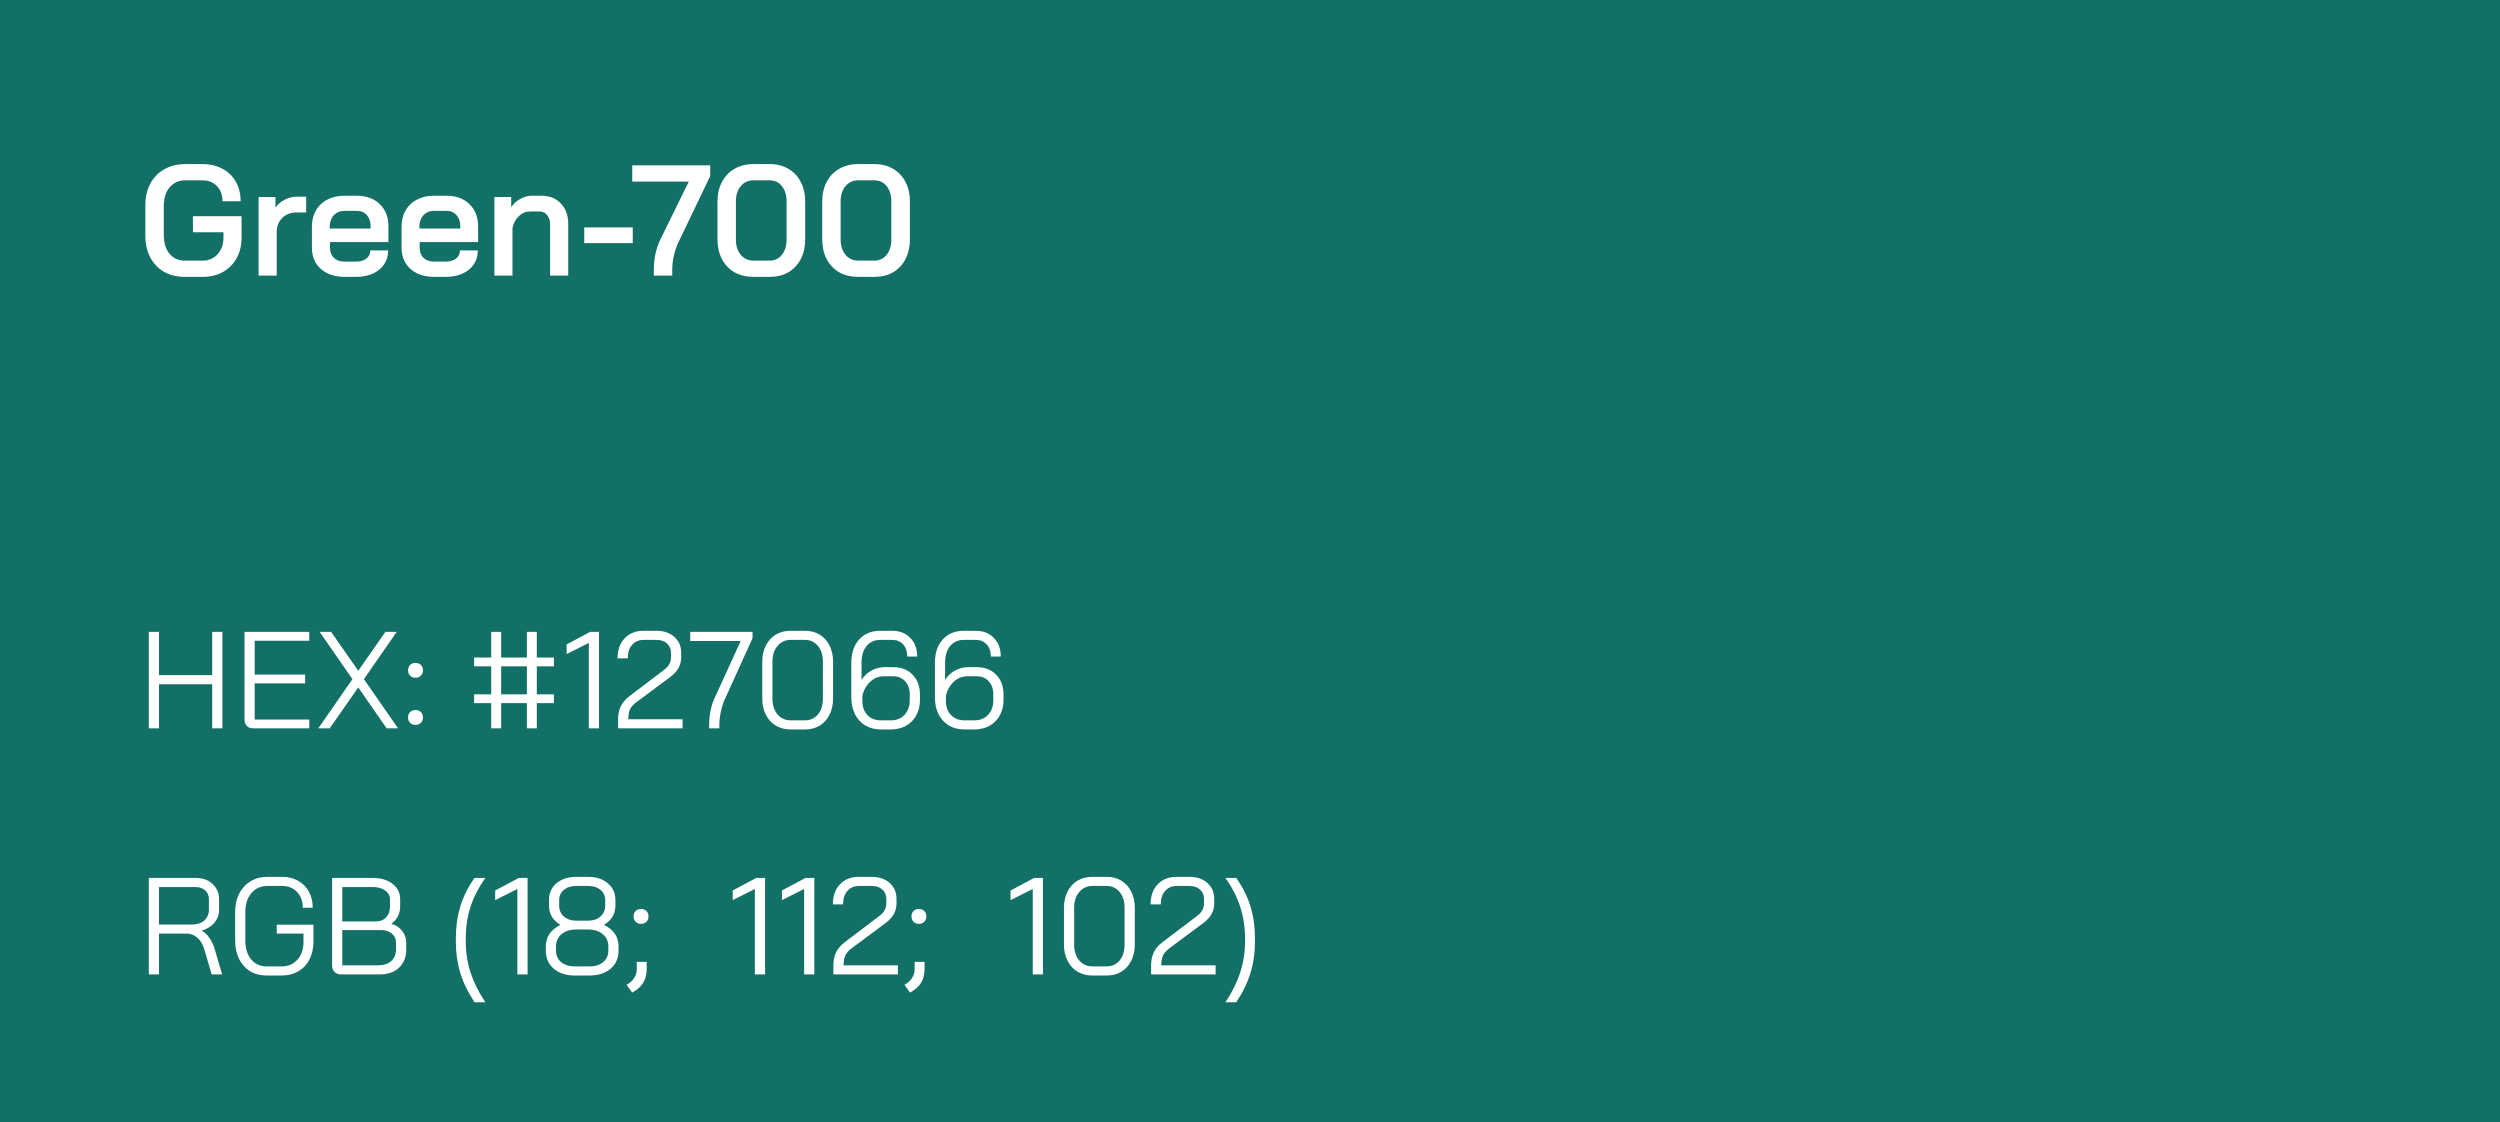 <svg width="254" height="114" viewBox="0 0 254 114" fill="none" xmlns="http://www.w3.org/2000/svg">
<rect width="254" height="114" fill="#127066"/>
<path d="M18.768 28.128C17.968 28.128 17.264 27.957 16.656 27.616C16.059 27.264 15.595 26.773 15.264 26.144C14.933 25.504 14.768 24.768 14.768 23.936V20.864C14.768 20.032 14.933 19.301 15.264 18.672C15.605 18.032 16.08 17.541 16.688 17.2C17.307 16.848 18.016 16.672 18.816 16.672H20.576C21.344 16.672 22.021 16.832 22.608 17.152C23.195 17.461 23.648 17.904 23.968 18.48C24.288 19.045 24.448 19.701 24.448 20.448H22.608C22.608 19.808 22.421 19.296 22.048 18.912C21.675 18.517 21.184 18.32 20.576 18.32H18.816C18.165 18.32 17.637 18.56 17.232 19.04C16.837 19.509 16.64 20.139 16.64 20.928V23.872C16.64 24.661 16.832 25.296 17.216 25.776C17.611 26.245 18.128 26.48 18.768 26.48H20.592C21.211 26.48 21.717 26.261 22.112 25.824C22.507 25.387 22.704 24.827 22.704 24.144V23.6H19.6V21.968H24.544V24.144C24.544 24.923 24.379 25.616 24.048 26.224C23.717 26.821 23.253 27.291 22.656 27.632C22.059 27.963 21.371 28.128 20.592 28.128H18.768ZM26.274 20.016H27.986V21.104C28.199 20.773 28.503 20.507 28.898 20.304C29.303 20.091 29.719 19.984 30.146 19.984H31.106V21.584H30.146C29.538 21.584 29.047 21.771 28.674 22.144C28.301 22.517 28.114 23.003 28.114 23.6V28H26.274V20.016ZM34.968 28.128C34.318 28.128 33.742 28.005 33.24 27.76C32.75 27.515 32.366 27.168 32.088 26.72C31.822 26.272 31.688 25.755 31.688 25.168V23.024C31.688 22.405 31.822 21.861 32.088 21.392C32.366 20.912 32.75 20.544 33.24 20.288C33.742 20.021 34.318 19.888 34.968 19.888H36.248C37.219 19.888 37.998 20.171 38.584 20.736C39.171 21.301 39.464 22.053 39.464 22.992V24.592H33.528V25.168C33.528 25.595 33.656 25.936 33.912 26.192C34.179 26.448 34.531 26.576 34.968 26.576H36.2C36.627 26.576 36.968 26.475 37.224 26.272C37.491 26.059 37.624 25.781 37.624 25.44H39.432C39.432 26.251 39.134 26.901 38.536 27.392C37.939 27.883 37.155 28.128 36.184 28.128H34.968ZM37.656 23.216V22.992C37.656 22.523 37.528 22.144 37.272 21.856C37.016 21.568 36.68 21.424 36.264 21.424H34.968C34.531 21.424 34.174 21.579 33.896 21.888C33.63 22.187 33.496 22.581 33.496 23.072V23.216H37.656ZM44.078 28.128C43.427 28.128 42.851 28.005 42.35 27.76C41.859 27.515 41.475 27.168 41.198 26.72C40.931 26.272 40.798 25.755 40.798 25.168V23.024C40.798 22.405 40.931 21.861 41.198 21.392C41.475 20.912 41.859 20.544 42.35 20.288C42.851 20.021 43.427 19.888 44.078 19.888H45.358C46.328 19.888 47.107 20.171 47.694 20.736C48.28 21.301 48.574 22.053 48.574 22.992V24.592H42.638V25.168C42.638 25.595 42.766 25.936 43.022 26.192C43.288 26.448 43.64 26.576 44.078 26.576H45.31C45.736 26.576 46.078 26.475 46.334 26.272C46.6 26.059 46.734 25.781 46.734 25.44H48.542C48.542 26.251 48.243 26.901 47.646 27.392C47.048 27.883 46.264 28.128 45.294 28.128H44.078ZM46.766 23.216V22.992C46.766 22.523 46.638 22.144 46.382 21.856C46.126 21.568 45.79 21.424 45.374 21.424H44.078C43.64 21.424 43.283 21.579 43.006 21.888C42.739 22.187 42.606 22.581 42.606 23.072V23.216H46.766ZM50.227 20.016H51.939V21.056C52.174 20.704 52.483 20.421 52.867 20.208C53.251 19.995 53.635 19.888 54.019 19.888H55.011C55.833 19.888 56.489 20.149 56.979 20.672C57.48 21.195 57.731 21.883 57.731 22.736V28H55.891V22.784C55.891 22.4 55.79 22.091 55.587 21.856C55.395 21.611 55.139 21.488 54.819 21.488H53.827C53.411 21.488 53.038 21.648 52.707 21.968C52.377 22.277 52.163 22.677 52.067 23.168V28H50.227V20.016ZM59.36 23.104H64.288V24.704H59.36V23.104ZM66.429 27.376C66.429 26.864 66.483 26.341 66.589 25.808C66.707 25.264 66.872 24.779 67.085 24.352L69.981 18.448H64.237V16.8H72.157V17.888L68.941 24.592C68.728 25.029 68.568 25.499 68.461 26C68.355 26.491 68.301 26.949 68.301 27.376V28H66.429V27.376ZM76.527 28.128C75.813 28.128 75.178 27.973 74.623 27.664C74.079 27.344 73.653 26.896 73.343 26.32C73.045 25.733 72.895 25.061 72.895 24.304V20.496C72.895 19.739 73.045 19.072 73.343 18.496C73.653 17.909 74.079 17.461 74.623 17.152C75.178 16.832 75.813 16.672 76.527 16.672H78.223C78.927 16.672 79.551 16.832 80.095 17.152C80.639 17.461 81.061 17.909 81.359 18.496C81.658 19.072 81.807 19.739 81.807 20.496V24.304C81.807 25.061 81.658 25.733 81.359 26.32C81.061 26.896 80.639 27.344 80.095 27.664C79.562 27.973 78.938 28.128 78.223 28.128H76.527ZM78.191 26.48C78.714 26.48 79.13 26.283 79.439 25.888C79.759 25.493 79.919 24.976 79.919 24.336V20.464C79.919 19.824 79.759 19.307 79.439 18.912C79.13 18.517 78.714 18.32 78.191 18.32H76.559C76.026 18.32 75.594 18.517 75.263 18.912C74.933 19.307 74.767 19.824 74.767 20.464V24.336C74.767 24.976 74.933 25.493 75.263 25.888C75.594 26.283 76.026 26.48 76.559 26.48H78.191ZM87.168 28.128C86.453 28.128 85.819 27.973 85.264 27.664C84.72 27.344 84.293 26.896 83.984 26.32C83.685 25.733 83.536 25.061 83.536 24.304V20.496C83.536 19.739 83.685 19.072 83.984 18.496C84.293 17.909 84.72 17.461 85.264 17.152C85.819 16.832 86.453 16.672 87.168 16.672H88.864C89.568 16.672 90.192 16.832 90.736 17.152C91.28 17.461 91.701 17.909 92 18.496C92.299 19.072 92.448 19.739 92.448 20.496V24.304C92.448 25.061 92.299 25.733 92 26.32C91.701 26.896 91.28 27.344 90.736 27.664C90.203 27.973 89.579 28.128 88.864 28.128H87.168ZM88.832 26.48C89.355 26.48 89.77 26.283 90.08 25.888C90.4 25.493 90.56 24.976 90.56 24.336V20.464C90.56 19.824 90.4 19.307 90.08 18.912C89.77 18.517 89.355 18.32 88.832 18.32H87.2C86.666 18.32 86.234 18.517 85.904 18.912C85.573 19.307 85.408 19.824 85.408 20.464V24.336C85.408 24.976 85.573 25.493 85.904 25.888C86.234 26.283 86.666 26.48 87.2 26.48H88.832Z" fill="white"/>
<path d="M15.12 64.2H16.156V68.596H21.56V64.2H22.596V74H21.56V69.52H16.156V74H15.12V64.2ZM25.751 74C25.461 74 25.237 73.921 25.079 73.762C24.92 73.594 24.841 73.365 24.841 73.076V64.2H31.421V65.096H25.877V68.54H31.001V69.436H25.877V73.104H31.421V74H25.751ZM35.811 69.002L32.479 64.2H33.641L36.399 68.148L39.157 64.2H40.305L36.973 69.002L40.445 74H39.283L36.399 69.842L33.501 74H32.339L35.811 69.002ZM42.214 68.862C41.99 68.862 41.808 68.792 41.668 68.652C41.528 68.512 41.458 68.33 41.458 68.106C41.458 67.882 41.528 67.7 41.668 67.56C41.808 67.42 41.99 67.35 42.214 67.35C42.438 67.35 42.62 67.42 42.76 67.56C42.9 67.7 42.97 67.882 42.97 68.106C42.97 68.33 42.9 68.512 42.76 68.652C42.62 68.792 42.438 68.862 42.214 68.862ZM42.214 73.65C41.99 73.65 41.808 73.58 41.668 73.44C41.528 73.3 41.458 73.118 41.458 72.894C41.458 72.67 41.528 72.488 41.668 72.348C41.808 72.208 41.99 72.138 42.214 72.138C42.438 72.138 42.62 72.208 42.76 72.348C42.9 72.488 42.97 72.67 42.97 72.894C42.97 73.118 42.9 73.3 42.76 73.44C42.62 73.58 42.438 73.65 42.214 73.65ZM49.907 71.438H48.171V70.542H49.907V67.7H48.171V66.804H49.907V64.2H50.915V66.804H53.533V64.2H54.541V66.804H56.277V67.7H54.541V70.542H56.277V71.438H54.541V74H53.533V71.438H50.915V74H49.907V71.438ZM53.533 70.542V67.7H50.915V70.542H53.533ZM59.824 65.32L57.57 66.454V65.474L59.964 64.2H60.86V74H59.824V65.32ZM62.798 73.076C62.798 72.563 62.892 72.119 63.078 71.746C63.265 71.363 63.564 71.018 63.974 70.71L67.446 68.078C67.932 67.723 68.174 67.294 68.174 66.79V66.342C68.174 65.941 68.039 65.619 67.768 65.376C67.498 65.133 67.138 65.012 66.69 65.012H65.402C64.908 65.012 64.511 65.185 64.212 65.53C63.923 65.866 63.778 66.319 63.778 66.888H62.742C62.742 66.039 62.98 65.362 63.456 64.858C63.942 64.345 64.581 64.088 65.374 64.088H66.69C67.446 64.088 68.053 64.293 68.51 64.704C68.977 65.115 69.21 65.661 69.21 66.342V66.79C69.21 67.574 68.837 68.241 68.09 68.792L64.716 71.298C64.38 71.541 64.147 71.793 64.016 72.054C63.895 72.306 63.834 72.647 63.834 73.076H69.35V74H62.798V73.076ZM72.048 73.72C72.048 73.235 72.09 72.763 72.174 72.306C72.258 71.839 72.374 71.438 72.524 71.102L75.254 65.124H70.13V64.2H76.458V64.844L73.616 71.102C73.448 71.485 73.317 71.909 73.224 72.376C73.13 72.833 73.084 73.281 73.084 73.72V74H72.048V73.72ZM80.316 74.112C79.755 74.112 79.256 73.981 78.817 73.72C78.388 73.459 78.052 73.09 77.809 72.614C77.567 72.138 77.445 71.592 77.445 70.976V67.224C77.445 66.608 77.567 66.062 77.809 65.586C78.052 65.11 78.388 64.741 78.817 64.48C79.256 64.219 79.755 64.088 80.316 64.088H81.799C82.359 64.088 82.854 64.219 83.284 64.48C83.713 64.741 84.044 65.11 84.278 65.586C84.52 66.062 84.641 66.608 84.641 67.224V70.976C84.641 71.592 84.52 72.138 84.278 72.614C84.044 73.09 83.713 73.459 83.284 73.72C82.854 73.981 82.359 74.112 81.799 74.112H80.316ZM81.772 73.188C82.322 73.188 82.766 72.987 83.102 72.586C83.438 72.175 83.606 71.639 83.606 70.976V67.224C83.606 66.561 83.438 66.029 83.102 65.628C82.766 65.217 82.322 65.012 81.772 65.012H80.344C79.793 65.012 79.345 65.217 78.999 65.628C78.654 66.029 78.481 66.561 78.481 67.224V70.976C78.481 71.639 78.654 72.175 78.999 72.586C79.345 72.987 79.793 73.188 80.344 73.188H81.772ZM89.478 74.112C88.89 74.112 88.368 73.977 87.91 73.706C87.462 73.435 87.112 73.053 86.86 72.558C86.618 72.063 86.496 71.494 86.496 70.85V67.35C86.496 66.342 86.762 65.549 87.294 64.97C87.826 64.382 88.54 64.088 89.436 64.088H90.64C91.406 64.088 92.022 64.331 92.488 64.816C92.955 65.292 93.188 65.922 93.188 66.706H92.18C92.18 66.193 92.04 65.782 91.76 65.474C91.48 65.166 91.107 65.012 90.64 65.012H89.436C88.858 65.012 88.396 65.217 88.05 65.628C87.705 66.039 87.532 66.613 87.532 67.35V69.086C87.775 68.685 88.106 68.367 88.526 68.134C88.956 67.901 89.394 67.784 89.842 67.784H90.752C91.574 67.784 92.232 68.041 92.726 68.554C93.221 69.067 93.468 69.744 93.468 70.584V71.116C93.468 71.704 93.342 72.227 93.09 72.684C92.848 73.132 92.502 73.482 92.054 73.734C91.606 73.986 91.088 74.112 90.5 74.112H89.478ZM90.5 73.188C91.079 73.188 91.546 73.001 91.9 72.628C92.255 72.245 92.432 71.741 92.432 71.116V70.556C92.432 70.005 92.278 69.562 91.97 69.226C91.662 68.881 91.252 68.708 90.738 68.708H89.814C89.264 68.708 88.788 68.904 88.386 69.296C87.985 69.679 87.728 70.155 87.616 70.724V71.228C87.616 71.816 87.789 72.292 88.134 72.656C88.48 73.011 88.937 73.188 89.506 73.188H90.5ZM97.969 74.112C97.38 74.112 96.858 73.977 96.4 73.706C95.953 73.435 95.603 73.053 95.35 72.558C95.108 72.063 94.987 71.494 94.987 70.85V67.35C94.987 66.342 95.252 65.549 95.784 64.97C96.317 64.382 97.031 64.088 97.927 64.088H99.13C99.896 64.088 100.512 64.331 100.979 64.816C101.445 65.292 101.679 65.922 101.679 66.706H100.671C100.671 66.193 100.531 65.782 100.251 65.474C99.971 65.166 99.597 65.012 99.13 65.012H97.927C97.348 65.012 96.886 65.217 96.54 65.628C96.195 66.039 96.022 66.613 96.022 67.35V69.086C96.265 68.685 96.597 68.367 97.016 68.134C97.446 67.901 97.885 67.784 98.332 67.784H99.243C100.064 67.784 100.722 68.041 101.217 68.554C101.711 69.067 101.959 69.744 101.959 70.584V71.116C101.959 71.704 101.833 72.227 101.581 72.684C101.338 73.132 100.993 73.482 100.545 73.734C100.097 73.986 99.579 74.112 98.99 74.112H97.969ZM98.99 73.188C99.569 73.188 100.036 73.001 100.391 72.628C100.745 72.245 100.923 71.741 100.923 71.116V70.556C100.923 70.005 100.769 69.562 100.461 69.226C100.153 68.881 99.742 68.708 99.228 68.708H98.305C97.754 68.708 97.278 68.904 96.876 69.296C96.475 69.679 96.219 70.155 96.106 70.724V71.228C96.106 71.816 96.279 72.292 96.624 72.656C96.97 73.011 97.427 73.188 97.996 73.188H98.99Z" fill="white"/>
<path d="M15.12 89.2H19.88C20.599 89.2 21.173 89.405 21.602 89.816C22.041 90.217 22.26 90.749 22.26 91.412V92.434C22.26 92.929 22.101 93.367 21.784 93.75C21.467 94.123 21.042 94.389 20.51 94.548V94.562C20.79 94.711 21.042 94.949 21.266 95.276C21.499 95.603 21.677 95.971 21.798 96.382L22.568 99H21.504L20.734 96.382C20.603 95.925 20.375 95.556 20.048 95.276C19.731 94.996 19.381 94.856 18.998 94.856H16.156V99H15.12V89.2ZM19.516 93.932C20.029 93.932 20.44 93.797 20.748 93.526C21.065 93.246 21.224 92.882 21.224 92.434V91.356C21.224 90.983 21.098 90.684 20.846 90.46C20.594 90.236 20.263 90.124 19.852 90.124H16.156V93.932H19.516ZM27.097 99.112C26.453 99.112 25.888 98.967 25.403 98.678C24.927 98.379 24.553 97.959 24.283 97.418C24.021 96.877 23.891 96.256 23.891 95.556V92.644C23.891 91.944 24.026 91.328 24.297 90.796C24.577 90.255 24.964 89.835 25.459 89.536C25.953 89.237 26.523 89.088 27.167 89.088H28.651C29.267 89.088 29.808 89.219 30.275 89.48C30.751 89.741 31.119 90.11 31.381 90.586C31.642 91.062 31.773 91.608 31.773 92.224H30.765C30.765 91.561 30.569 91.029 30.177 90.628C29.794 90.217 29.285 90.012 28.651 90.012H27.167C26.495 90.012 25.953 90.255 25.543 90.74C25.132 91.216 24.927 91.851 24.927 92.644V95.556C24.927 96.349 25.123 96.989 25.515 97.474C25.916 97.95 26.443 98.188 27.097 98.188H28.609C29.271 98.188 29.808 97.959 30.219 97.502C30.629 97.045 30.835 96.443 30.835 95.696V94.856H28.119V93.946H31.843V95.696C31.843 96.368 31.707 96.965 31.437 97.488C31.175 98.001 30.797 98.403 30.303 98.692C29.817 98.972 29.253 99.112 28.609 99.112H27.097ZM34.651 99C34.38 99 34.161 98.916 33.993 98.748C33.825 98.58 33.741 98.361 33.741 98.09V89.2H37.885C38.716 89.2 39.383 89.401 39.887 89.802C40.4 90.194 40.657 90.717 40.657 91.37V92.112C40.657 92.457 40.578 92.789 40.419 93.106C40.26 93.414 40.041 93.661 39.761 93.848V93.862C40.218 93.983 40.582 94.221 40.853 94.576C41.133 94.921 41.273 95.327 41.273 95.794V96.466C41.273 97.231 41.03 97.847 40.545 98.314C40.06 98.771 39.402 99 38.571 99H34.651ZM38.165 93.624C38.604 93.624 38.954 93.489 39.215 93.218C39.486 92.938 39.621 92.569 39.621 92.112V91.37C39.621 90.997 39.458 90.698 39.131 90.474C38.814 90.241 38.398 90.124 37.885 90.124H34.777V93.624H38.165ZM38.431 98.076C38.991 98.076 39.43 97.931 39.747 97.642C40.074 97.343 40.237 96.951 40.237 96.466V95.794C40.237 95.402 40.097 95.089 39.817 94.856C39.537 94.613 39.168 94.492 38.711 94.492H34.777V98.076H38.431ZM48.215 101.828C47.562 100.857 47.081 99.873 46.773 98.874C46.465 97.866 46.311 96.788 46.311 95.64V95.36C46.311 94.175 46.465 93.083 46.773 92.084C47.081 91.076 47.562 90.115 48.215 89.2H49.307C48.626 90.171 48.122 91.155 47.795 92.154C47.478 93.153 47.319 94.221 47.319 95.36V95.64C47.319 96.732 47.478 97.777 47.795 98.776C48.122 99.775 48.626 100.792 49.307 101.828H48.215ZM52.565 90.32L50.311 91.454V90.474L52.705 89.2H53.601V99H52.565V90.32ZM58.408 99.112C57.522 99.112 56.808 98.883 56.267 98.426C55.725 97.959 55.455 97.343 55.455 96.578V96.158C55.455 95.691 55.576 95.271 55.819 94.898C56.071 94.525 56.439 94.217 56.925 93.974V93.96C56.551 93.736 56.267 93.461 56.071 93.134C55.874 92.798 55.776 92.425 55.776 92.014V91.454C55.776 90.745 56.029 90.175 56.532 89.746C57.046 89.307 57.718 89.088 58.548 89.088H59.752C60.583 89.088 61.251 89.307 61.755 89.746C62.268 90.175 62.525 90.745 62.525 91.454V92.014C62.525 92.425 62.426 92.798 62.23 93.134C62.035 93.461 61.75 93.736 61.377 93.96V93.974C62.356 94.459 62.846 95.187 62.846 96.158V96.578C62.846 97.343 62.576 97.959 62.035 98.426C61.493 98.883 60.779 99.112 59.892 99.112H58.408ZM59.752 93.54C60.266 93.54 60.681 93.4 60.998 93.12C61.325 92.84 61.489 92.471 61.489 92.014V91.454C61.489 91.025 61.33 90.679 61.013 90.418C60.695 90.147 60.275 90.012 59.752 90.012H58.548C58.026 90.012 57.606 90.147 57.288 90.418C56.971 90.679 56.812 91.025 56.812 91.454V92.014C56.812 92.471 56.971 92.84 57.288 93.12C57.615 93.4 58.035 93.54 58.548 93.54H59.752ZM59.892 98.188C60.471 98.188 60.933 98.043 61.279 97.754C61.633 97.455 61.81 97.063 61.81 96.578V96.158C61.81 95.645 61.619 95.229 61.236 94.912C60.863 94.595 60.368 94.436 59.752 94.436H58.548C57.932 94.436 57.433 94.595 57.05 94.912C56.677 95.229 56.49 95.645 56.49 96.158V96.578C56.49 97.063 56.663 97.455 57.008 97.754C57.363 98.043 57.83 98.188 58.408 98.188H59.892ZM65.13 93.862C64.906 93.862 64.724 93.792 64.584 93.652C64.444 93.512 64.374 93.33 64.374 93.106C64.374 92.882 64.444 92.7 64.584 92.56C64.724 92.42 64.906 92.35 65.13 92.35C65.354 92.35 65.536 92.42 65.676 92.56C65.816 92.7 65.886 92.882 65.886 93.106C65.886 93.33 65.816 93.512 65.676 93.652C65.536 93.792 65.354 93.862 65.13 93.862ZM63.66 100.064L63.87 99.924C64.15 99.737 64.356 99.518 64.486 99.266C64.626 99.023 64.696 98.739 64.696 98.412V97.726H65.704V98.412C65.704 98.935 65.606 99.378 65.41 99.742C65.214 100.106 64.911 100.419 64.5 100.68L64.234 100.848L63.66 100.064ZM76.695 90.32L74.442 91.454V90.474L76.835 89.2H77.731V99H76.695V90.32ZM81.699 90.32L79.445 91.454V90.474L81.839 89.2H82.735V99H81.699V90.32ZM84.673 98.076C84.673 97.563 84.767 97.119 84.953 96.746C85.14 96.363 85.439 96.018 85.849 95.71L89.321 93.078C89.807 92.723 90.049 92.294 90.049 91.79V91.342C90.049 90.941 89.914 90.619 89.643 90.376C89.373 90.133 89.013 90.012 88.565 90.012H87.277C86.783 90.012 86.386 90.185 86.087 90.53C85.798 90.866 85.653 91.319 85.653 91.888H84.617C84.617 91.039 84.855 90.362 85.331 89.858C85.817 89.345 86.456 89.088 87.249 89.088H88.565C89.321 89.088 89.928 89.293 90.385 89.704C90.852 90.115 91.085 90.661 91.085 91.342V91.79C91.085 92.574 90.712 93.241 89.965 93.792L86.591 96.298C86.255 96.541 86.022 96.793 85.891 97.054C85.77 97.306 85.709 97.647 85.709 98.076H91.225V99H84.673V98.076ZM93.363 93.862C93.139 93.862 92.957 93.792 92.817 93.652C92.677 93.512 92.607 93.33 92.607 93.106C92.607 92.882 92.677 92.7 92.817 92.56C92.957 92.42 93.139 92.35 93.363 92.35C93.587 92.35 93.769 92.42 93.909 92.56C94.049 92.7 94.119 92.882 94.119 93.106C94.119 93.33 94.049 93.512 93.909 93.652C93.769 93.792 93.587 93.862 93.363 93.862ZM91.893 100.064L92.103 99.924C92.383 99.737 92.588 99.518 92.719 99.266C92.859 99.023 92.929 98.739 92.929 98.412V97.726H93.937V98.412C93.937 98.935 93.839 99.378 93.643 99.742C93.447 100.106 93.143 100.419 92.733 100.68L92.467 100.848L91.893 100.064ZM104.928 90.32L102.674 91.454V90.474L105.068 89.2H105.964V99H104.928V90.32ZM110.968 99.112C110.408 99.112 109.908 98.981 109.47 98.72C109.04 98.459 108.704 98.09 108.462 97.614C108.219 97.138 108.098 96.592 108.098 95.976V92.224C108.098 91.608 108.219 91.062 108.462 90.586C108.704 90.11 109.04 89.741 109.47 89.48C109.908 89.219 110.408 89.088 110.968 89.088H112.452C113.012 89.088 113.506 89.219 113.936 89.48C114.365 89.741 114.696 90.11 114.93 90.586C115.172 91.062 115.294 91.608 115.294 92.224V95.976C115.294 96.592 115.172 97.138 114.93 97.614C114.696 98.09 114.365 98.459 113.936 98.72C113.506 98.981 113.012 99.112 112.452 99.112H110.968ZM112.424 98.188C112.974 98.188 113.418 97.987 113.754 97.586C114.09 97.175 114.258 96.639 114.258 95.976V92.224C114.258 91.561 114.09 91.029 113.754 90.628C113.418 90.217 112.974 90.012 112.424 90.012H110.996C110.445 90.012 109.997 90.217 109.652 90.628C109.306 91.029 109.134 91.561 109.134 92.224V95.976C109.134 96.639 109.306 97.175 109.652 97.586C109.997 97.987 110.445 98.188 110.996 98.188H112.424ZM116.953 98.076C116.953 97.563 117.046 97.119 117.233 96.746C117.419 96.363 117.718 96.018 118.129 95.71L121.601 93.078C122.086 92.723 122.329 92.294 122.329 91.79V91.342C122.329 90.941 122.193 90.619 121.923 90.376C121.652 90.133 121.293 90.012 120.845 90.012H119.557C119.062 90.012 118.665 90.185 118.367 90.53C118.077 90.866 117.933 91.319 117.933 91.888H116.897C116.897 91.039 117.135 90.362 117.611 89.858C118.096 89.345 118.735 89.088 119.529 89.088H120.845C121.601 89.088 122.207 89.293 122.665 89.704C123.131 90.115 123.365 90.661 123.365 91.342V91.79C123.365 92.574 122.991 93.241 122.245 93.792L118.871 96.298C118.535 96.541 118.301 96.793 118.171 97.054C118.049 97.306 117.989 97.647 117.989 98.076H123.505V99H116.953V98.076ZM124.508 101.828C125.189 100.801 125.689 99.789 126.006 98.79C126.333 97.791 126.496 96.741 126.496 95.64V95.36C126.496 94.212 126.333 93.139 126.006 92.14C125.689 91.141 125.189 90.161 124.508 89.2H125.6C126.253 90.115 126.734 91.076 127.042 92.084C127.35 93.083 127.504 94.175 127.504 95.36V95.64C127.504 96.788 127.35 97.866 127.042 98.874C126.734 99.873 126.253 100.857 125.6 101.828H124.508Z" fill="white"/>
</svg>
